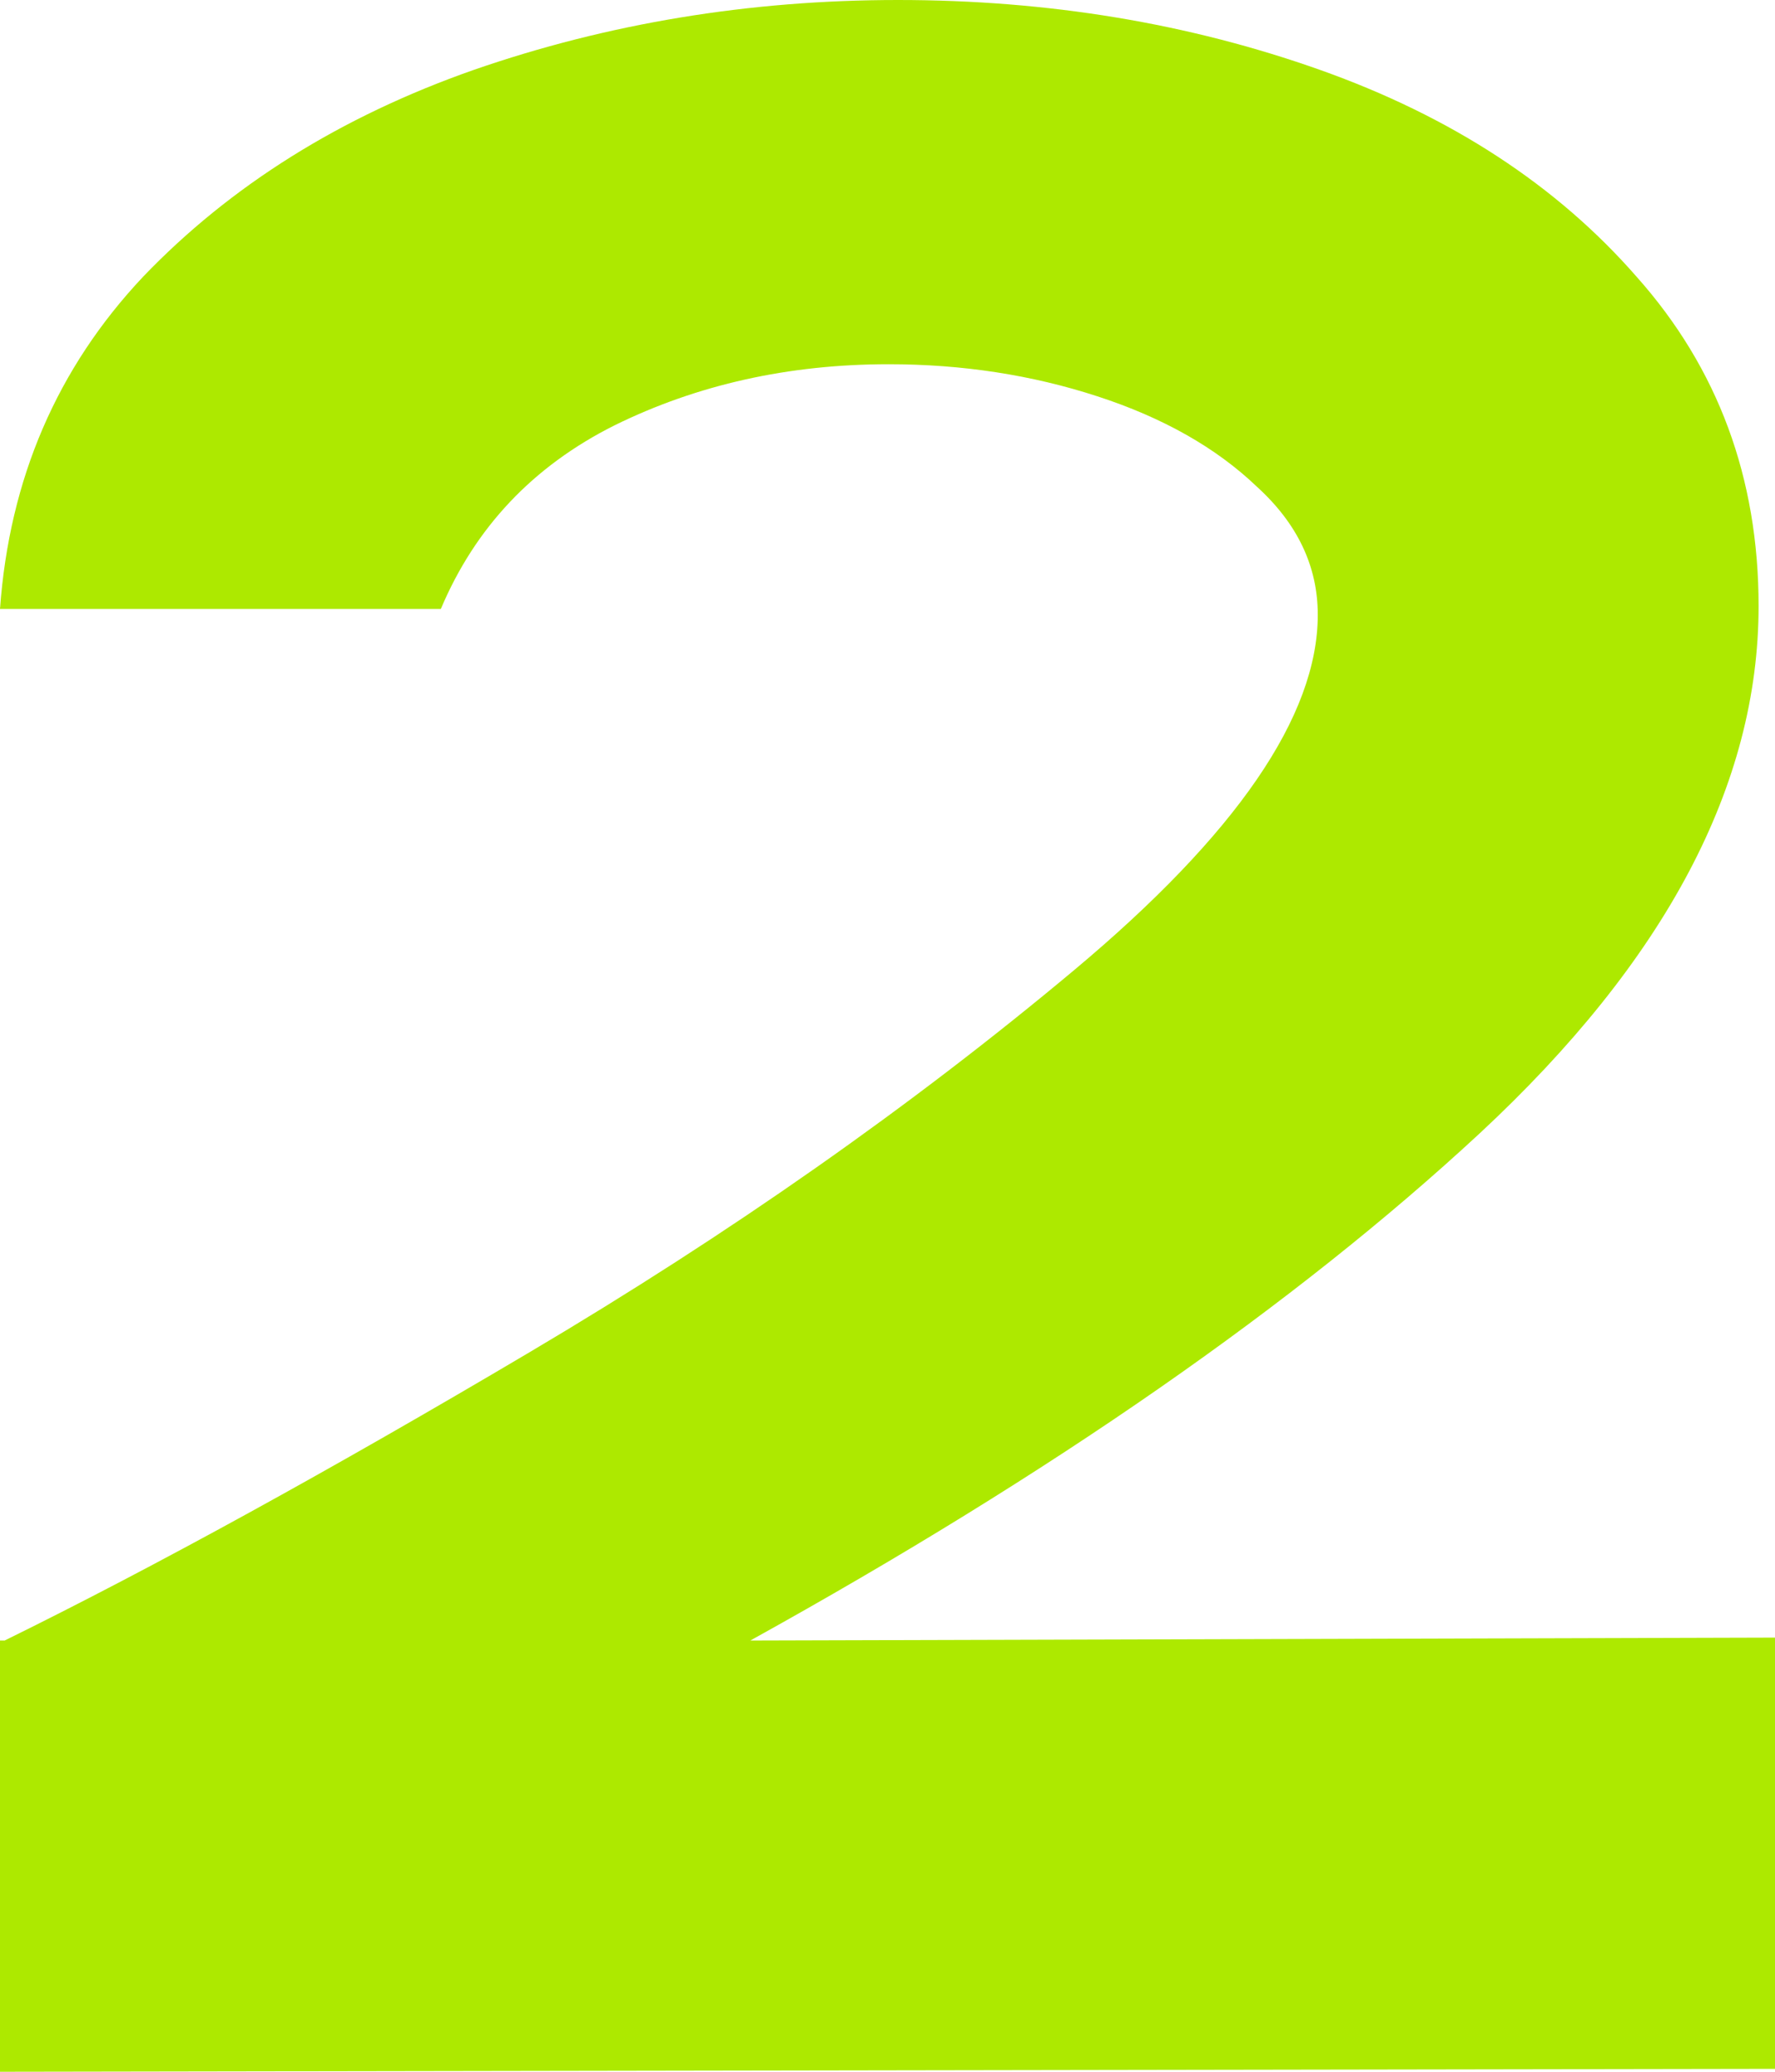 <?xml version="1.0" encoding="UTF-8"?> <svg xmlns="http://www.w3.org/2000/svg" width="66" height="77" viewBox="0 0 66 77" fill="none"><path d="M0 60.972H0.174C5.754 58.228 12.264 54.654 19.704 50.25C27.144 45.846 33.886 41.117 39.931 36.063C45.976 31.009 48.999 26.605 48.999 22.851C48.999 21.046 48.243 19.458 46.732 18.086C45.221 16.642 43.244 15.523 40.803 14.729C38.362 13.934 35.775 13.537 33.044 13.537C29.324 13.537 25.923 14.295 22.843 15.812C19.82 17.328 17.67 19.602 16.391 22.634H0C0.349 17.797 2.122 13.682 5.318 10.288C8.573 6.895 12.671 4.332 17.612 2.599C22.61 0.866 27.87 0 33.392 0C38.972 0 44.203 0.866 49.086 2.599C53.968 4.332 57.892 6.895 60.856 10.288C63.879 13.682 65.39 17.761 65.39 22.526C65.39 29.168 61.931 35.702 55.014 42.128C48.156 48.481 39.118 54.763 27.9 60.972L66 60.864V76.892L0 77V60.972Z" fill="#ADE900"></path></svg> 